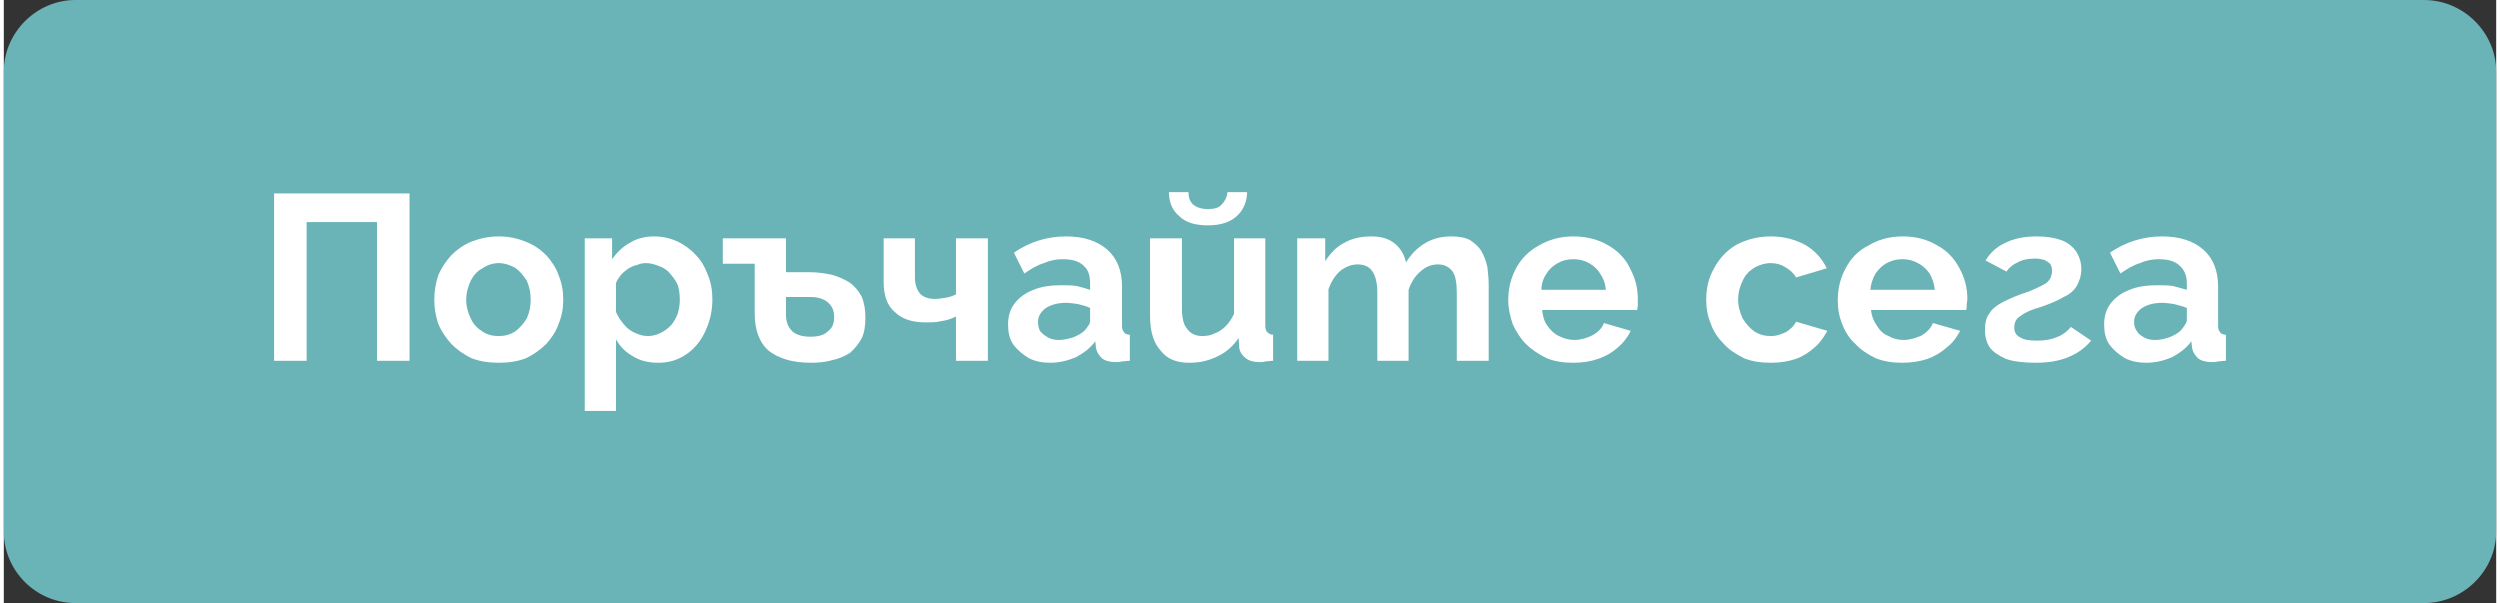 <?xml version="1.0" encoding="UTF-8"?>
<!DOCTYPE svg PUBLIC "-//W3C//DTD SVG 1.1//EN" "http://www.w3.org/Graphics/SVG/1.1/DTD/svg11.dtd">
<!-- Creator: CorelDRAW 2021 (64-Bit) -->
<svg xmlns="http://www.w3.org/2000/svg" xml:space="preserve" width="228px" height="55px" version="1.1" shape-rendering="geometricPrecision" text-rendering="geometricPrecision" image-rendering="optimizeQuality" fill-rule="evenodd" clip-rule="evenodd"
viewBox="0 0 38270 9260"
 xmlns:xlink="http://www.w3.org/1999/xlink"
 xmlns:xodm="http://www.corel.com/coreldraw/odm/2003">
 <rect x="0" y="0" width="38270" height="9260" fill="#333333" stroke="none"/>
 <g id="Layer_x0020_1">
  <path fill="#6AB3B7" d="M1100 0l36060 0c610,0 1110,500 1110,1100l0 7060c0,600 -500,1100 -1110,1100l-36060 0c-600,0 -1100,-490 -1100,-1100l0 -7060c0,-600 500,-1100 1100,-1100z"/>
  <polygon fill="white" fill-rule="nonzero" points="4150,5540 4150,2970 6230,2970 6230,5540 5730,5540 5730,3410 4650,3410 4650,5540 "/>
  <path id="_1" fill="white" fill-rule="nonzero" d="M7600 5570c-150,0 -290,-20 -420,-70 -120,-60 -220,-130 -310,-220 -80,-90 -150,-190 -200,-310 -40,-120 -60,-240 -60,-370 0,-130 20,-250 60,-370 50,-120 120,-220 200,-310 90,-90 190,-160 310,-210 130,-50 270,-80 420,-80 150,0 290,30 410,80 130,50 230,120 320,210 80,90 150,190 190,310 50,120 70,240 70,370 0,130 -20,250 -70,370 -40,120 -110,220 -190,310 -90,90 -190,160 -310,220 -130,50 -270,70 -420,70zm-500 -970c0,110 30,210 70,290 40,90 100,150 180,200 70,50 160,70 250,70 90,0 170,-20 250,-70 70,-50 130,-120 180,-200 40,-90 60,-180 60,-290 0,-110 -20,-200 -60,-290 -50,-80 -110,-150 -180,-200 -80,-40 -160,-70 -250,-70 -90,0 -180,30 -250,80 -80,40 -140,110 -180,190 -40,90 -70,180 -70,290z"/>
  <path id="_2" fill="white" fill-rule="nonzero" d="M10050 5570c-150,0 -280,-30 -390,-100 -110,-60 -200,-150 -260,-260l0 1100 -480 0 0 -2650 420 0 0 320c70,-100 160,-190 270,-250 110,-70 240,-100 380,-100 130,0 250,30 360,80 100,50 200,120 280,210 80,80 140,190 180,300 50,120 70,240 70,380 0,180 -40,340 -110,490 -70,150 -170,270 -290,350 -130,90 -270,130 -430,130zm-160 -410c70,0 140,-20 200,-50 60,-30 110,-70 160,-120 40,-50 80,-120 100,-180 20,-70 30,-140 30,-210 0,-80 -10,-150 -30,-220 -30,-70 -70,-120 -120,-180 -40,-50 -100,-90 -160,-110 -70,-30 -140,-50 -210,-50 -50,0 -90,10 -140,30 -50,10 -90,30 -140,60 -40,30 -80,60 -110,100 -30,40 -60,80 -70,120l0 440c30,70 70,130 120,190 50,60 100,100 170,130 60,30 130,50 200,50z"/>
  <path id="_3" fill="white" fill-rule="nonzero" d="M12390 5570c-270,0 -480,-60 -640,-180 -150,-130 -220,-320 -220,-580l0 -760 -490 0 0 -390 970 0 0 520 380 0c120,0 230,20 330,40 100,30 190,70 270,120 70,50 130,120 180,210 40,90 60,200 60,330 0,130 -20,240 -60,320 -50,90 -110,160 -180,220 -80,50 -170,90 -270,110 -100,30 -210,40 -330,40zm-10 -400c120,0 210,-20 270,-80 70,-50 100,-120 100,-220 0,-100 -30,-170 -100,-230 -60,-50 -150,-80 -270,-80l-370 0 0 270c0,110 30,190 100,260 60,50 150,80 270,80z"/>
  <path id="_4" fill="white" fill-rule="nonzero" d="M14620 5540l0 -680c-80,40 -150,60 -220,70 -80,20 -160,20 -250,20 -200,0 -360,-50 -470,-160 -120,-100 -170,-260 -170,-460l0 -670 480 0 0 600c0,110 30,190 80,250 50,50 120,80 230,80 50,0 110,-10 170,-20 60,-10 110,-30 150,-50l0 -860 490 0 0 1880 -490 0z"/>
  <path id="_5" fill="white" fill-rule="nonzero" d="M15420 4980c0,-120 30,-230 100,-320 70,-90 160,-160 290,-210 120,-50 260,-70 420,-70 80,0 160,0 240,10 80,20 150,40 210,60l0 -100c0,-120 -30,-210 -100,-270 -70,-70 -180,-100 -320,-100 -100,0 -200,20 -290,60 -100,30 -200,90 -300,160l-160 -320c130,-90 260,-150 390,-190 130,-40 270,-60 410,-60 270,0 480,70 630,200 150,130 230,320 230,570l0 600c0,50 10,80 30,100 10,20 40,40 90,40l0 400c-50,0 -90,10 -120,10 -40,10 -70,10 -90,10 -100,0 -170,-20 -220,-60 -50,-50 -80,-100 -90,-160l-10 -100c-80,110 -190,190 -310,250 -120,50 -250,80 -380,80 -120,0 -230,-20 -330,-70 -100,-60 -180,-130 -240,-210 -60,-90 -80,-190 -80,-310zm1170 100c30,-30 50,-60 70,-90 20,-30 20,-50 20,-70l0 -190c-50,-30 -120,-40 -180,-60 -70,-10 -130,-20 -190,-20 -130,0 -230,30 -310,80 -80,60 -120,130 -120,210 0,50 10,100 30,140 30,40 70,70 120,100 50,30 110,40 180,40 70,0 140,-20 210,-40 70,-30 130,-60 170,-100z"/>
  <path id="_6" fill="white" fill-rule="nonzero" d="M17600 4840l0 -1180 490 0 0 1070c0,140 20,250 80,320 50,70 130,110 230,110 70,0 130,-10 190,-40 60,-20 120,-60 170,-110 50,-50 90,-110 130,-190l0 -1160 480 0 0 1340c0,50 10,80 30,100 20,20 50,40 90,40l0 400c-50,0 -90,10 -120,10 -30,10 -60,10 -90,10 -90,0 -160,-20 -210,-60 -50,-40 -90,-90 -100,-160l-10 -150c-80,120 -190,220 -320,280 -140,70 -280,100 -440,100 -200,0 -340,-60 -440,-190 -110,-120 -160,-300 -160,-540zm890 -1380c-190,0 -340,-40 -440,-140 -110,-90 -160,-220 -160,-370l300 0c0,80 20,140 70,190 50,40 120,70 230,70 100,0 170,-20 210,-70 50,-50 80,-110 90,-190l300 0c0,150 -60,280 -160,370 -110,100 -260,140 -440,140z"/>
  <path id="_7" fill="white" fill-rule="nonzero" d="M22800 5540l-490 0 0 -1050c0,-150 -20,-260 -70,-330 -60,-70 -130,-100 -220,-100 -90,0 -180,30 -270,110 -80,70 -140,160 -180,280l0 1090 -480 0 0 -1050c0,-150 -30,-260 -80,-330 -50,-70 -130,-100 -220,-100 -90,0 -180,30 -270,100 -80,70 -140,170 -180,280l0 1100 -480 0 0 -1880 430 0 0 350c80,-120 170,-220 290,-280 120,-70 260,-100 420,-100 160,0 280,40 370,120 80,70 140,170 160,280 80,-130 180,-230 300,-300 120,-70 250,-100 400,-100 120,0 220,20 290,60 70,50 130,100 170,170 40,70 70,150 90,240 10,90 20,180 20,270l0 1170z"/>
  <path id="_8" fill="white" fill-rule="nonzero" d="M24100 5570c-150,0 -290,-20 -410,-70 -120,-60 -230,-130 -320,-220 -80,-80 -150,-190 -200,-300 -40,-120 -70,-240 -70,-370 0,-180 40,-340 120,-490 80,-150 200,-270 350,-350 150,-90 330,-140 530,-140 210,0 390,50 540,140 140,80 260,200 330,350 80,150 120,300 120,470 0,30 0,60 0,90 0,30 -10,60 -10,80l-1460 0c10,90 30,170 80,240 50,70 110,130 180,160 80,40 150,60 240,60 90,0 190,-30 270,-70 90,-50 150,-110 180,-190l410 120c-40,90 -110,180 -190,250 -90,80 -190,140 -310,180 -110,40 -240,60 -380,60zm-490 -1120l990 0c-10,-100 -40,-180 -90,-250 -40,-70 -100,-120 -170,-160 -70,-40 -150,-60 -240,-60 -90,0 -170,20 -240,60 -70,40 -130,90 -170,160 -50,70 -80,150 -80,250z"/>
  <path id="_9" fill="white" fill-rule="nonzero" d="M27140 5570c-160,0 -300,-20 -420,-70 -120,-60 -230,-130 -310,-220 -90,-90 -160,-190 -200,-310 -50,-120 -70,-240 -70,-370 0,-180 40,-340 120,-480 80,-150 190,-270 340,-360 150,-80 330,-130 530,-130 210,0 380,50 530,130 150,90 260,210 330,360l-470 140c-40,-70 -100,-120 -170,-160 -60,-40 -140,-60 -220,-60 -90,0 -180,30 -250,70 -80,50 -140,110 -180,200 -40,80 -70,180 -70,290 0,110 30,200 70,290 50,80 110,150 180,200 80,50 160,70 250,70 60,0 110,-10 160,-30 60,-20 100,-40 140,-80 40,-30 70,-70 90,-110l480 140c-50,90 -110,180 -190,250 -90,80 -180,140 -290,180 -120,40 -240,60 -380,60z"/>
  <path id="_10" fill="white" fill-rule="nonzero" d="M29150 5570c-150,0 -280,-20 -410,-70 -120,-60 -230,-130 -310,-220 -90,-80 -160,-190 -200,-300 -50,-120 -70,-240 -70,-370 0,-180 40,-340 120,-490 80,-150 190,-270 350,-350 150,-90 320,-140 530,-140 210,0 380,50 530,140 150,80 260,200 340,350 80,150 120,300 120,470 0,30 -10,60 -10,90 0,30 0,60 -10,80l-1460 0c10,90 40,170 90,240 40,70 100,130 180,160 70,40 150,60 230,60 100,0 190,-30 280,-70 80,-50 140,-110 170,-190l420 120c-50,90 -110,180 -200,250 -90,80 -190,140 -300,180 -120,40 -250,60 -390,60zm-490 -1120l990 0c-10,-100 -40,-180 -80,-250 -50,-70 -100,-120 -180,-160 -70,-40 -150,-60 -240,-60 -90,0 -160,20 -240,60 -70,40 -120,90 -170,160 -40,70 -70,150 -80,250z"/>
  <path id="_11" fill="white" fill-rule="nonzero" d="M31200 5570c-190,0 -350,-20 -460,-60 -110,-50 -200,-110 -250,-180 -50,-80 -70,-170 -70,-260 0,-110 20,-200 70,-260 40,-70 120,-130 220,-180 100,-50 240,-110 400,-160 90,-40 160,-70 210,-100 50,-20 80,-60 100,-90 20,-40 30,-80 30,-120 0,-50 -10,-80 -30,-110 -20,-20 -50,-40 -90,-60 -40,-10 -90,-20 -140,-20 -110,0 -200,20 -270,60 -70,30 -130,80 -170,140l-320 -170c70,-120 170,-210 300,-270 140,-70 300,-100 480,-100 160,0 280,20 390,60 100,40 170,100 220,170 50,80 80,170 80,270 0,100 -30,190 -70,260 -40,70 -110,130 -200,170 -80,50 -200,100 -340,150 -150,40 -260,90 -320,140 -70,40 -100,100 -100,180 0,70 30,120 90,150 60,40 150,50 270,50 120,0 220,-20 310,-60 80,-30 150,-90 200,-150l310 210c-90,110 -200,190 -340,250 -140,60 -310,90 -510,90z"/>
  <path id="_12" fill="white" fill-rule="nonzero" d="M32250 4980c0,-120 30,-230 100,-320 70,-90 160,-160 290,-210 120,-50 260,-70 420,-70 80,0 160,0 240,10 80,20 150,40 220,60l0 -100c0,-120 -40,-210 -110,-270 -70,-70 -180,-100 -320,-100 -100,0 -200,20 -290,60 -100,30 -200,90 -300,160l-160 -320c130,-90 260,-150 390,-190 130,-40 270,-60 410,-60 270,0 480,70 630,200 150,130 230,320 230,570l0 600c0,50 10,80 30,100 10,20 40,40 90,40l0 400c-50,0 -90,10 -120,10 -40,10 -70,10 -90,10 -100,0 -170,-20 -220,-60 -50,-50 -80,-100 -90,-160l-10 -100c-80,110 -190,190 -310,250 -120,50 -250,80 -380,80 -120,0 -230,-20 -330,-70 -100,-60 -180,-130 -240,-210 -60,-90 -80,-190 -80,-310zm1170 100c30,-30 50,-60 70,-90 20,-30 30,-50 30,-70l0 -190c-60,-30 -130,-40 -190,-60 -70,-10 -130,-20 -190,-20 -130,0 -230,30 -310,80 -80,60 -120,130 -120,210 0,50 10,100 40,140 20,40 60,70 110,100 50,30 110,40 180,40 70,0 150,-20 210,-40 70,-30 130,-60 170,-100z"/>
 </g>
</svg>
